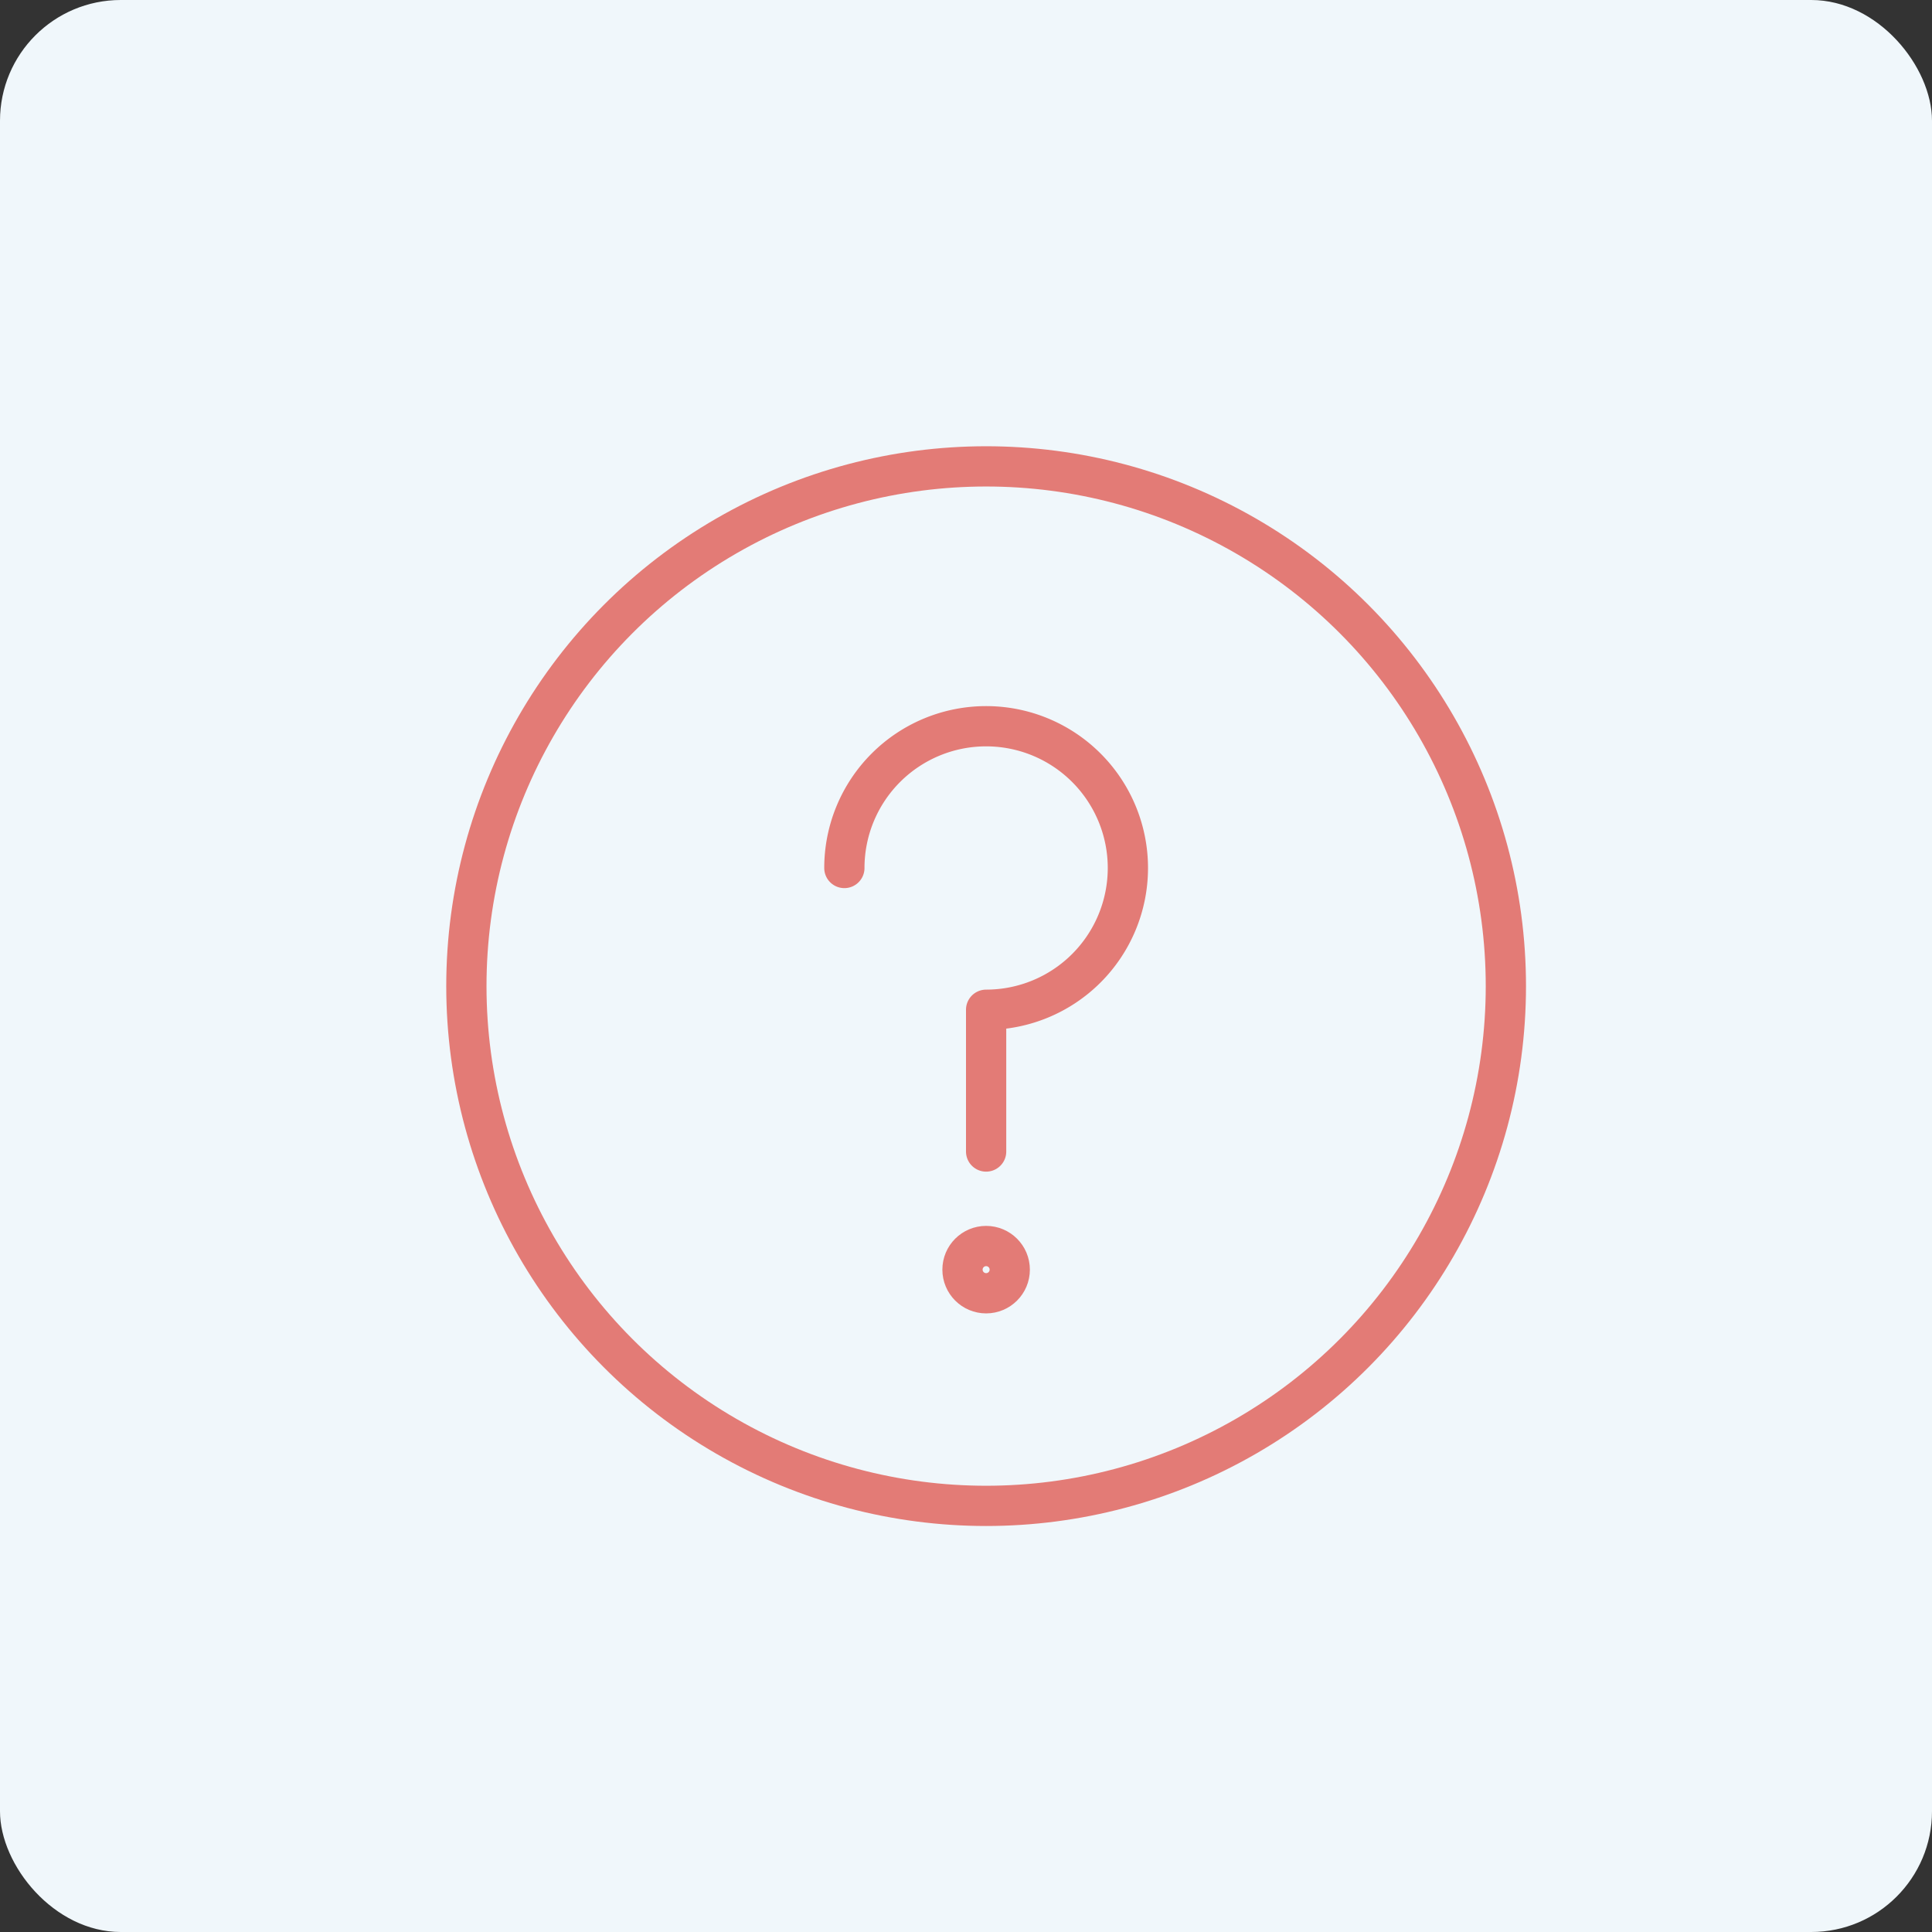 <?xml version="1.0" encoding="UTF-8"?>
<svg xmlns="http://www.w3.org/2000/svg" xmlns:xlink="http://www.w3.org/1999/xlink" width="48" height="48" viewBox="0 0 48 48">
  <rect x="0" y="0" width="48" height="48" fill="#333333" stroke="none"/>
  <defs>
    <clipPath id="clip-path">
      <rect id="Rechteck_305" data-name="Rechteck 305" width="27" height="27" fill="none" stroke="#e37b76" stroke-width="1"></rect>
    </clipPath>
  </defs>
  <g id="Gruppe_706" data-name="Gruppe 706" transform="translate(-1433 -386)">
    <g id="Gruppe_562" data-name="Gruppe 562" transform="translate(471 156)">
      <g id="Gruppe_508" data-name="Gruppe 508" transform="translate(-7 14)">
        <rect id="Rechteck_279" data-name="Rechteck 279" width="48" height="48" rx="3" transform="translate(969 216)" fill="#f0f7fb"></rect>
      </g>
    </g>
    <g id="Gruppe_614" data-name="Gruppe 614" transform="translate(1444 397)">
      <g id="Gruppe_613" data-name="Gruppe 613" clip-path="url(#clip-path)">
        <circle id="Ellipse_31" data-name="Ellipse 31" cx="12.913" cy="12.913" r="12.913" transform="translate(0.587 0.587)" fill="none" stroke="#e37b76" stroke-linecap="round" stroke-linejoin="round" stroke-width="1"></circle>
        <path id="Pfad_4262" data-name="Pfad 4262" d="M8.5,9.522a3.522,3.522,0,1,1,3.522,3.522v3.522" transform="translate(1.478 1.043)" fill="none" stroke="#e37b76" stroke-linecap="round" stroke-linejoin="round" stroke-width="1"></path>
        <circle id="Ellipse_32" data-name="Ellipse 32" cx="0.587" cy="0.587" r="0.587" transform="translate(12.913 19.957)" fill="none" stroke="#e37b76" stroke-linejoin="round" stroke-width="1"></circle>
      </g>
    </g>
  </g>
</svg>
